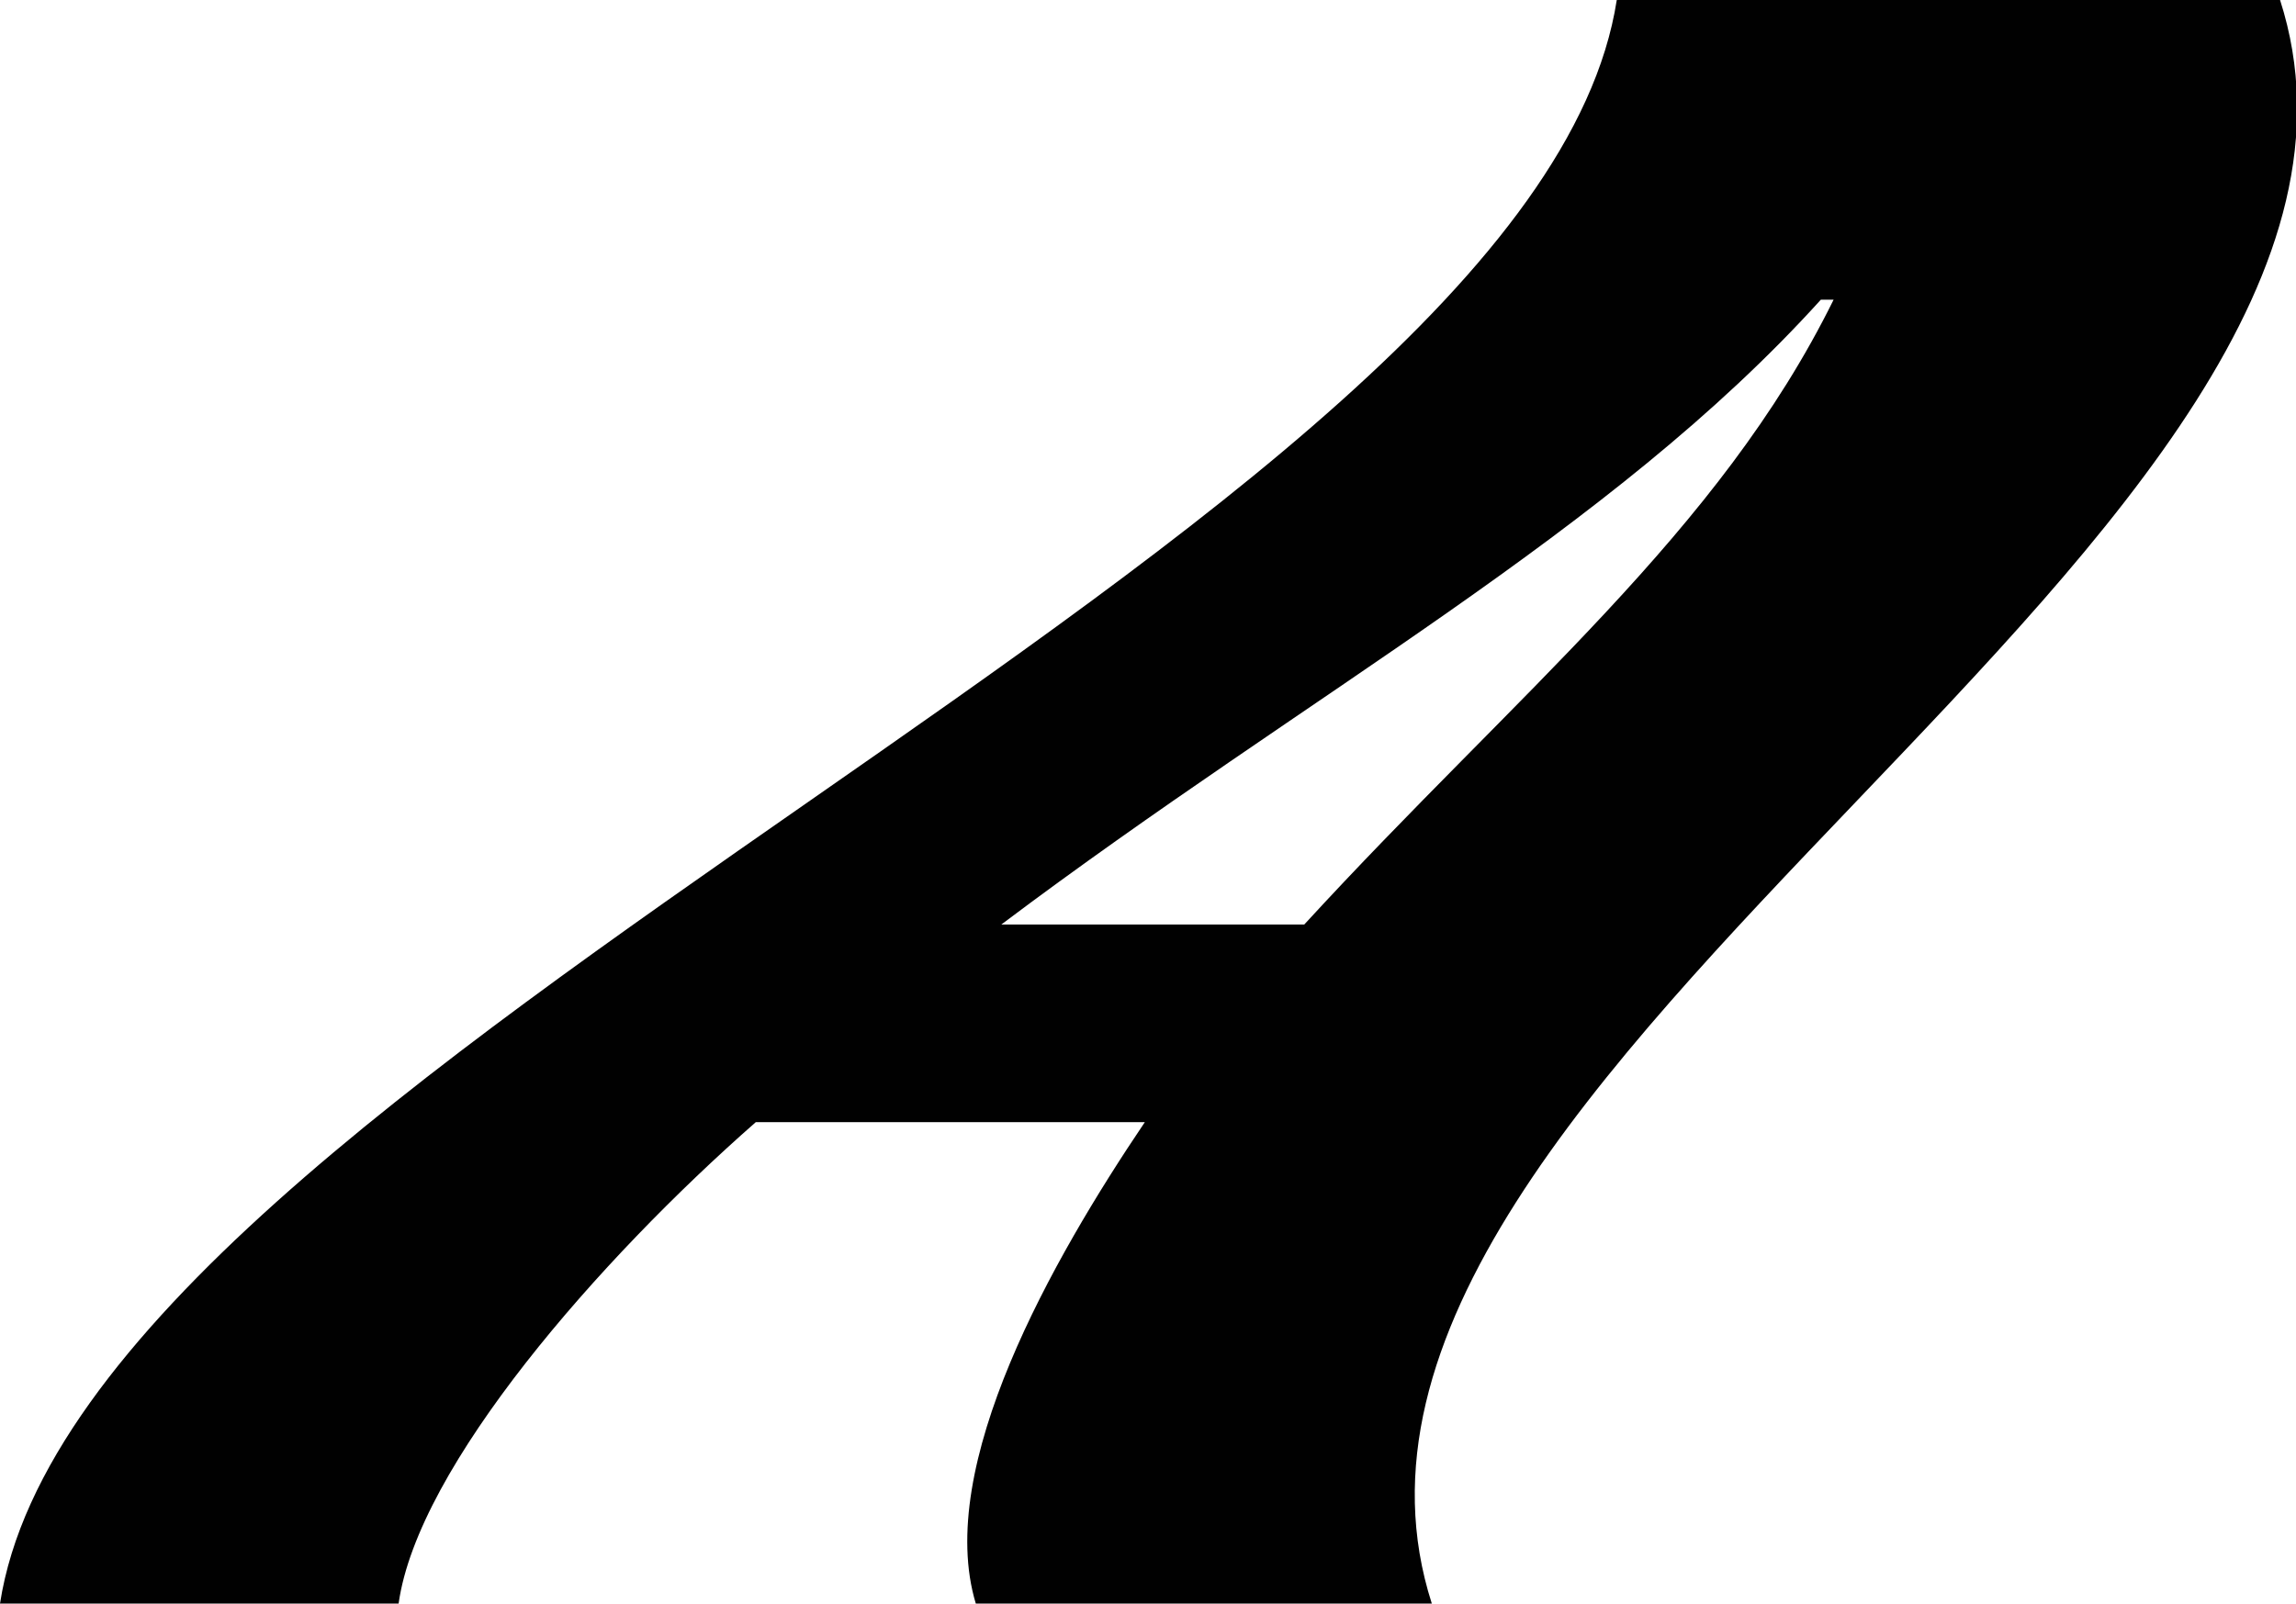 <?xml version="1.0" encoding="utf-8"?>
<!-- Generator: Adobe Illustrator 25.1.0, SVG Export Plug-In . SVG Version: 6.00 Build 0)  -->
<svg version="1.1" id="Layer_1" xmlns="http://www.w3.org/2000/svg" xmlns:xlink="http://www.w3.org/1999/xlink" x="0px" y="0px"
	 viewBox="0 0 72 50.3" style="enable-background:new 0 0 72 50.3;" xml:space="preserve">
<style type="text/css">
	.st0{fill:#010101;}
</style>
<g>
	<path class="st0" d="M50.7,0c6.9,0,13.9,0,20.8,0c5.4,16.8-32,33.5-26.6,50.3c-4.8,0-9.6,0-14.3,0c-1.3-4.3,2.4-10.8,5.3-15.1
		c-4.1,0-8.1,0-12.2,0C18.8,39.5,13.1,46,12.5,50.3c-4.2,0-8.3,0-12.5,0C2.6,33.5,48.1,16.8,50.7,0z M40.9,29
		c6.7-7.3,13-12.3,16.6-19.6c-0.1,0-0.3,0-0.4,0C50.5,16.7,41.1,21.7,31.4,29C34.6,29,37.7,29,40.9,29z"/>
</g>
</svg>
